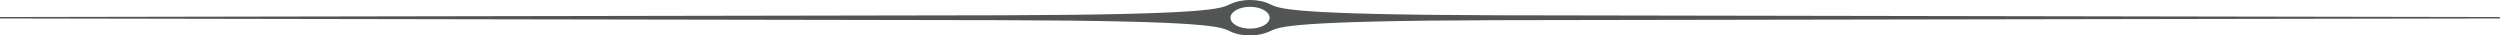 <?xml version="1.0" encoding="UTF-8"?>
<svg id="Layer_1" data-name="Layer 1" xmlns="http://www.w3.org/2000/svg" viewBox="0 0 245.33 3.47">
  <defs>
    <style>
      .cls-1 {
        fill: #525652;
      }
    </style>
  </defs>
  <path class="cls-1" d="m147.04,1.5c-20.47-.06-21.48-.64-22.41-1.09-.52-.26-1.2-.41-1.96-.41s-1.44.16-1.96.41c-.93.45-1.94,1.03-22.41,1.09L0,1.67v.14l98.29.17c20.47.06,21.48.64,22.41,1.09.52.26,1.2.41,1.96.41s1.43-.16,1.96-.41c.93-.45,1.94-1.03,22.41-1.09l98.29-.17v-.14l-98.29-.17Zm-24.37,1.31c-1.06,0-1.92-.48-1.92-1.07s.86-1.07,1.92-1.07,1.92.48,1.92,1.07-.86,1.07-1.92,1.07Z"/>
</svg>